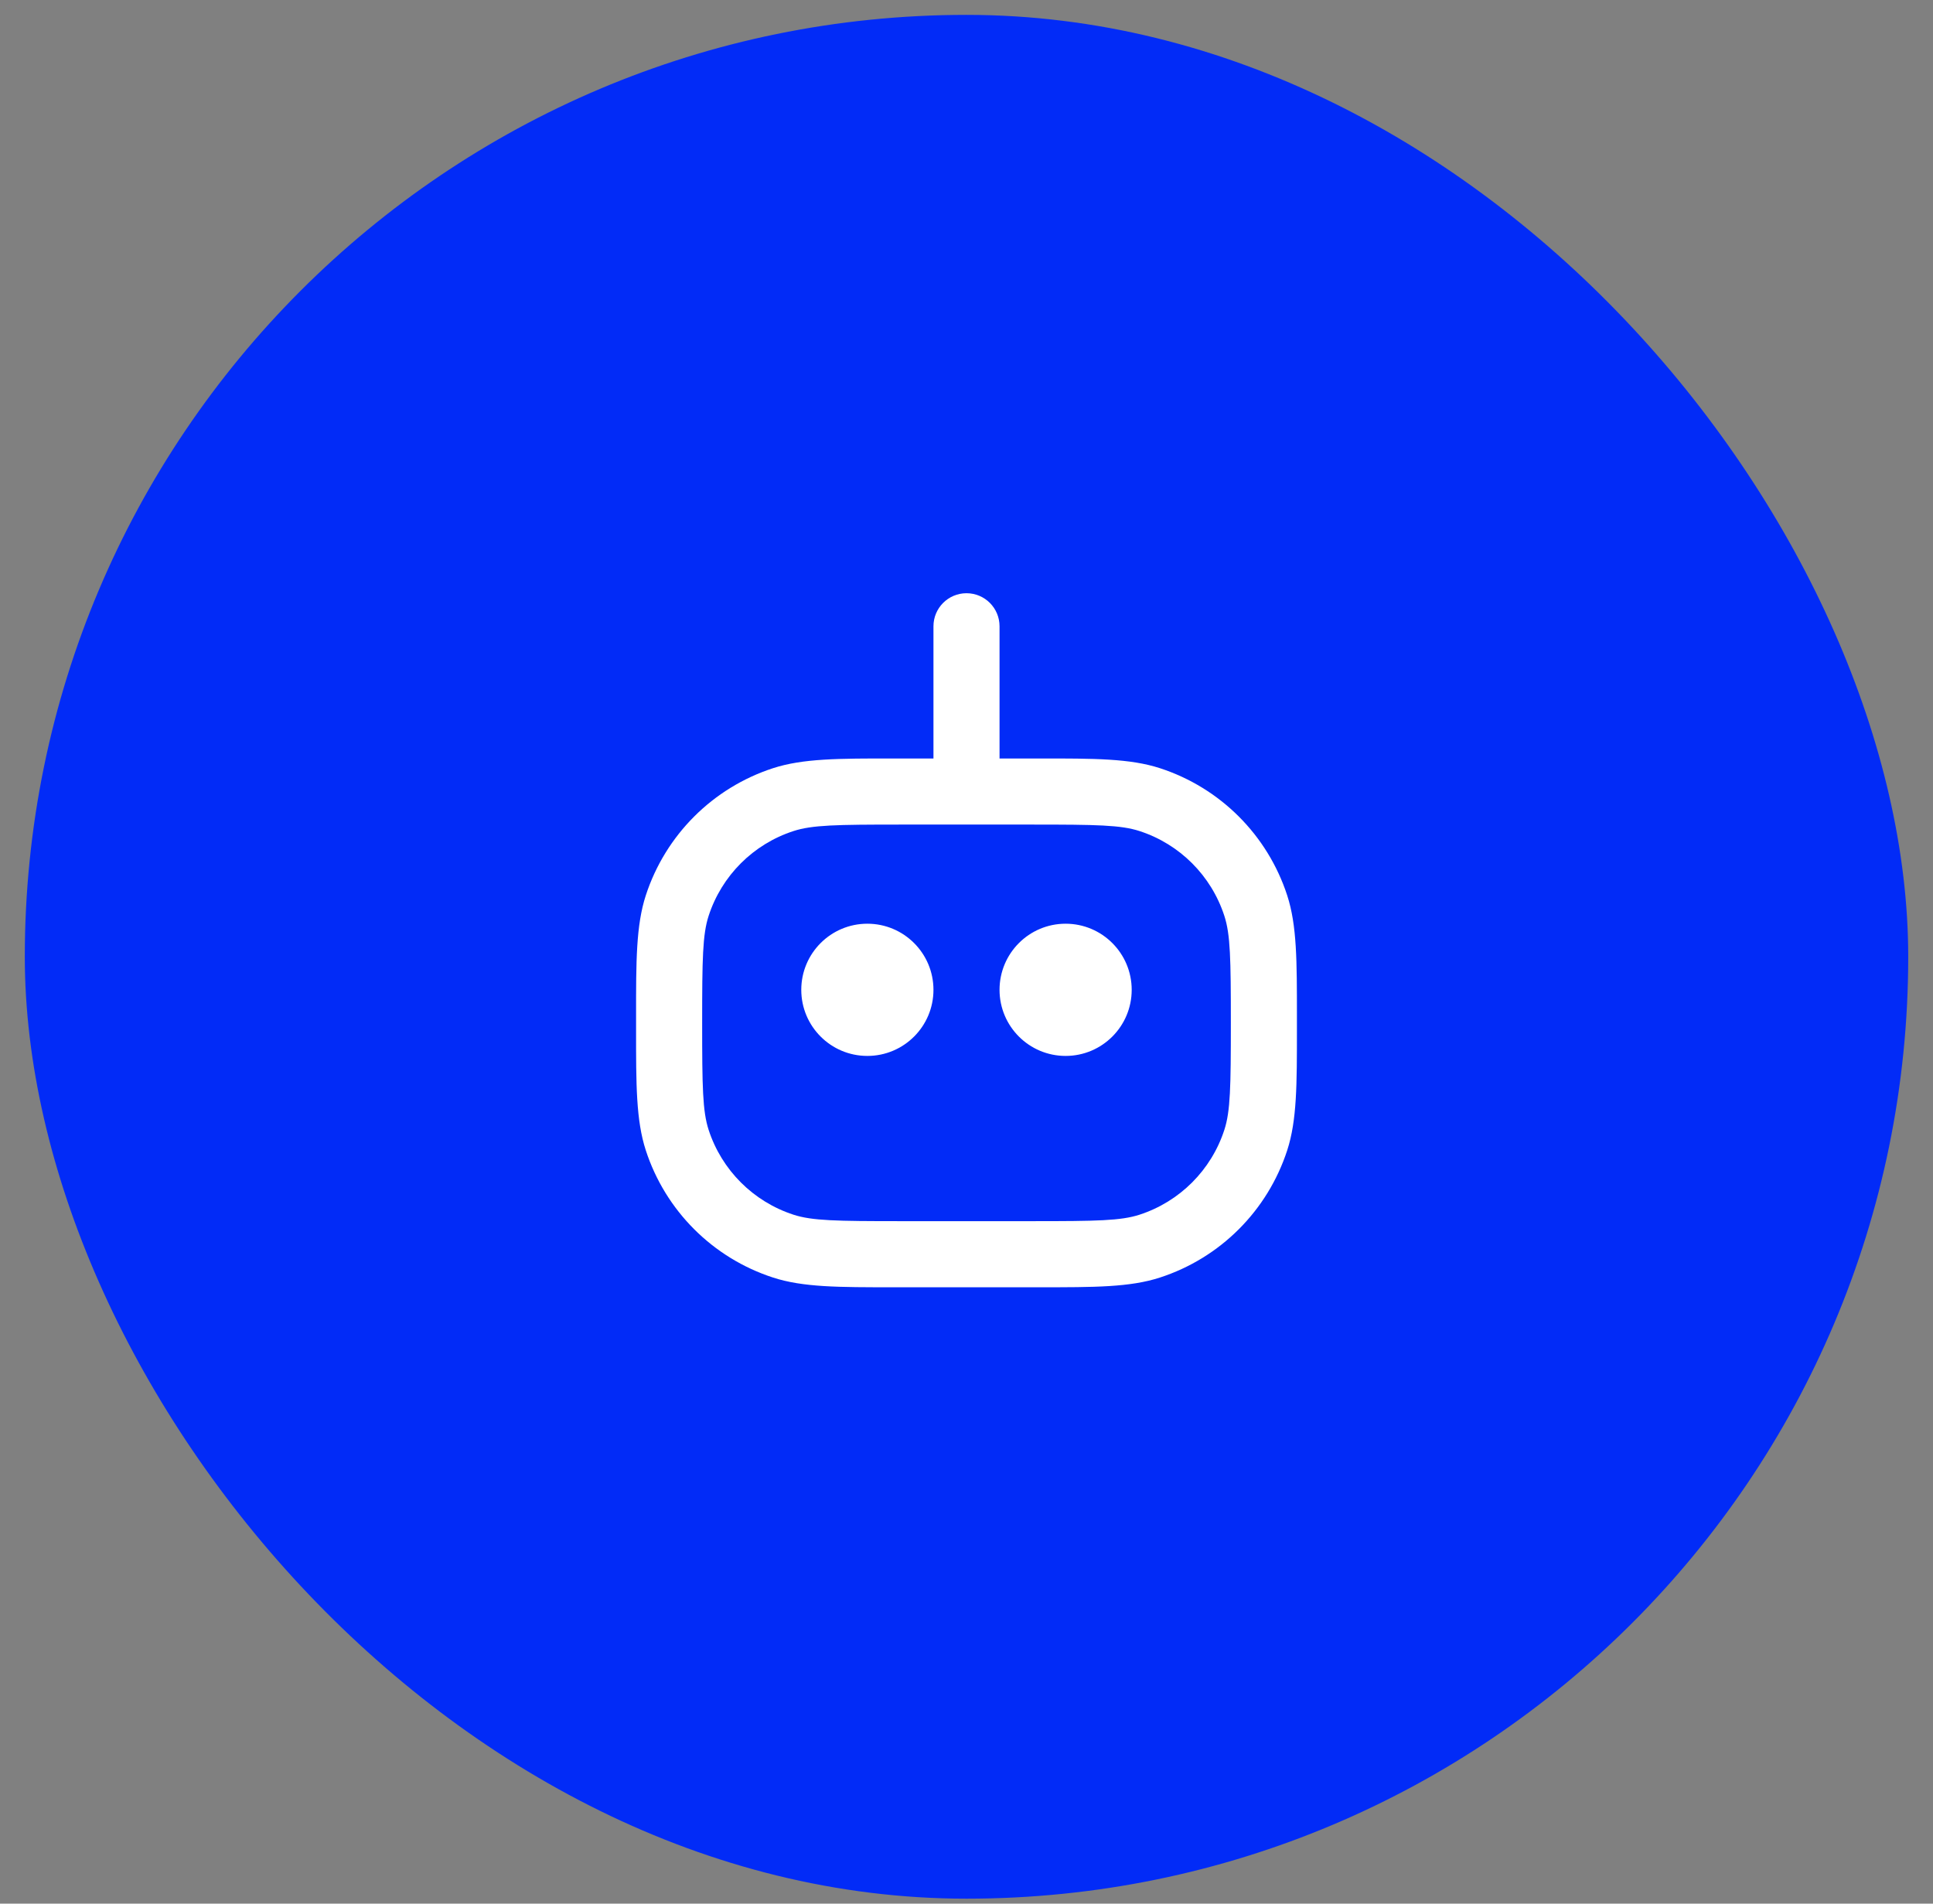<?xml version="1.0" encoding="UTF-8"?> <svg xmlns="http://www.w3.org/2000/svg" width="65" height="64" viewBox="0 0 65 64" fill="none"><rect x="0" y="0" width="65" height="64" fill="#808080" stroke="none"/><rect x="0.834" y="0.5" width="63.333" height="63.333" rx="31.667" fill="#022BF7"></rect><path fill-rule="evenodd" clip-rule="evenodd" d="M32.5 19.944C33.114 19.944 33.611 20.442 33.611 21.055V25.5H34.722C34.797 25.5 34.871 25.5 34.944 25.5C36.798 25.499 37.998 25.499 39.004 25.826C41.034 26.486 42.625 28.077 43.285 30.106C43.612 31.113 43.611 32.313 43.611 34.167C43.611 34.24 43.611 34.314 43.611 34.389C43.611 34.464 43.611 34.538 43.611 34.611C43.611 36.465 43.612 37.664 43.285 38.671C42.625 40.701 41.034 42.292 39.004 42.951C37.998 43.279 36.798 43.278 34.944 43.278C34.871 43.278 34.797 43.278 34.722 43.278H30.278C30.203 43.278 30.129 43.278 30.056 43.278C28.201 43.278 27.002 43.279 25.995 42.951C23.966 42.292 22.375 40.701 21.715 38.671C21.388 37.664 21.388 36.465 21.389 34.611C21.389 34.538 21.389 34.464 21.389 34.389C21.389 34.314 21.389 34.24 21.389 34.167C21.388 32.313 21.388 31.113 21.715 30.106C22.375 28.077 23.966 26.486 25.995 25.826C27.002 25.499 28.201 25.499 30.056 25.5C30.129 25.5 30.203 25.5 30.278 25.5H31.389V21.055C31.389 20.442 31.886 19.944 32.5 19.944ZM30.278 27.722C28.123 27.722 27.309 27.736 26.682 27.94C25.329 28.379 24.268 29.44 23.828 30.793C23.625 31.42 23.611 32.234 23.611 34.389C23.611 36.543 23.625 37.357 23.828 37.984C24.268 39.337 25.329 40.398 26.682 40.838C27.309 41.042 28.123 41.055 30.278 41.055H34.722C36.877 41.055 37.691 41.042 38.318 40.838C39.671 40.398 40.732 39.337 41.171 37.984C41.375 37.357 41.389 36.543 41.389 34.389C41.389 32.234 41.375 31.42 41.171 30.793C40.732 29.44 39.671 28.379 38.318 27.94C37.691 27.736 36.877 27.722 34.722 27.722H30.278ZM26.944 33.278C26.944 32.05 27.939 31.055 29.166 31.055C30.394 31.055 31.389 32.05 31.389 33.278C31.389 34.505 30.394 35.5 29.166 35.5C27.939 35.5 26.944 34.505 26.944 33.278ZM33.611 33.278C33.611 32.05 34.606 31.055 35.833 31.055C37.06 31.055 38.055 32.05 38.055 33.278C38.055 34.505 37.06 35.5 35.833 35.5C34.606 35.5 33.611 34.505 33.611 33.278Z" fill="white"></path></svg> 